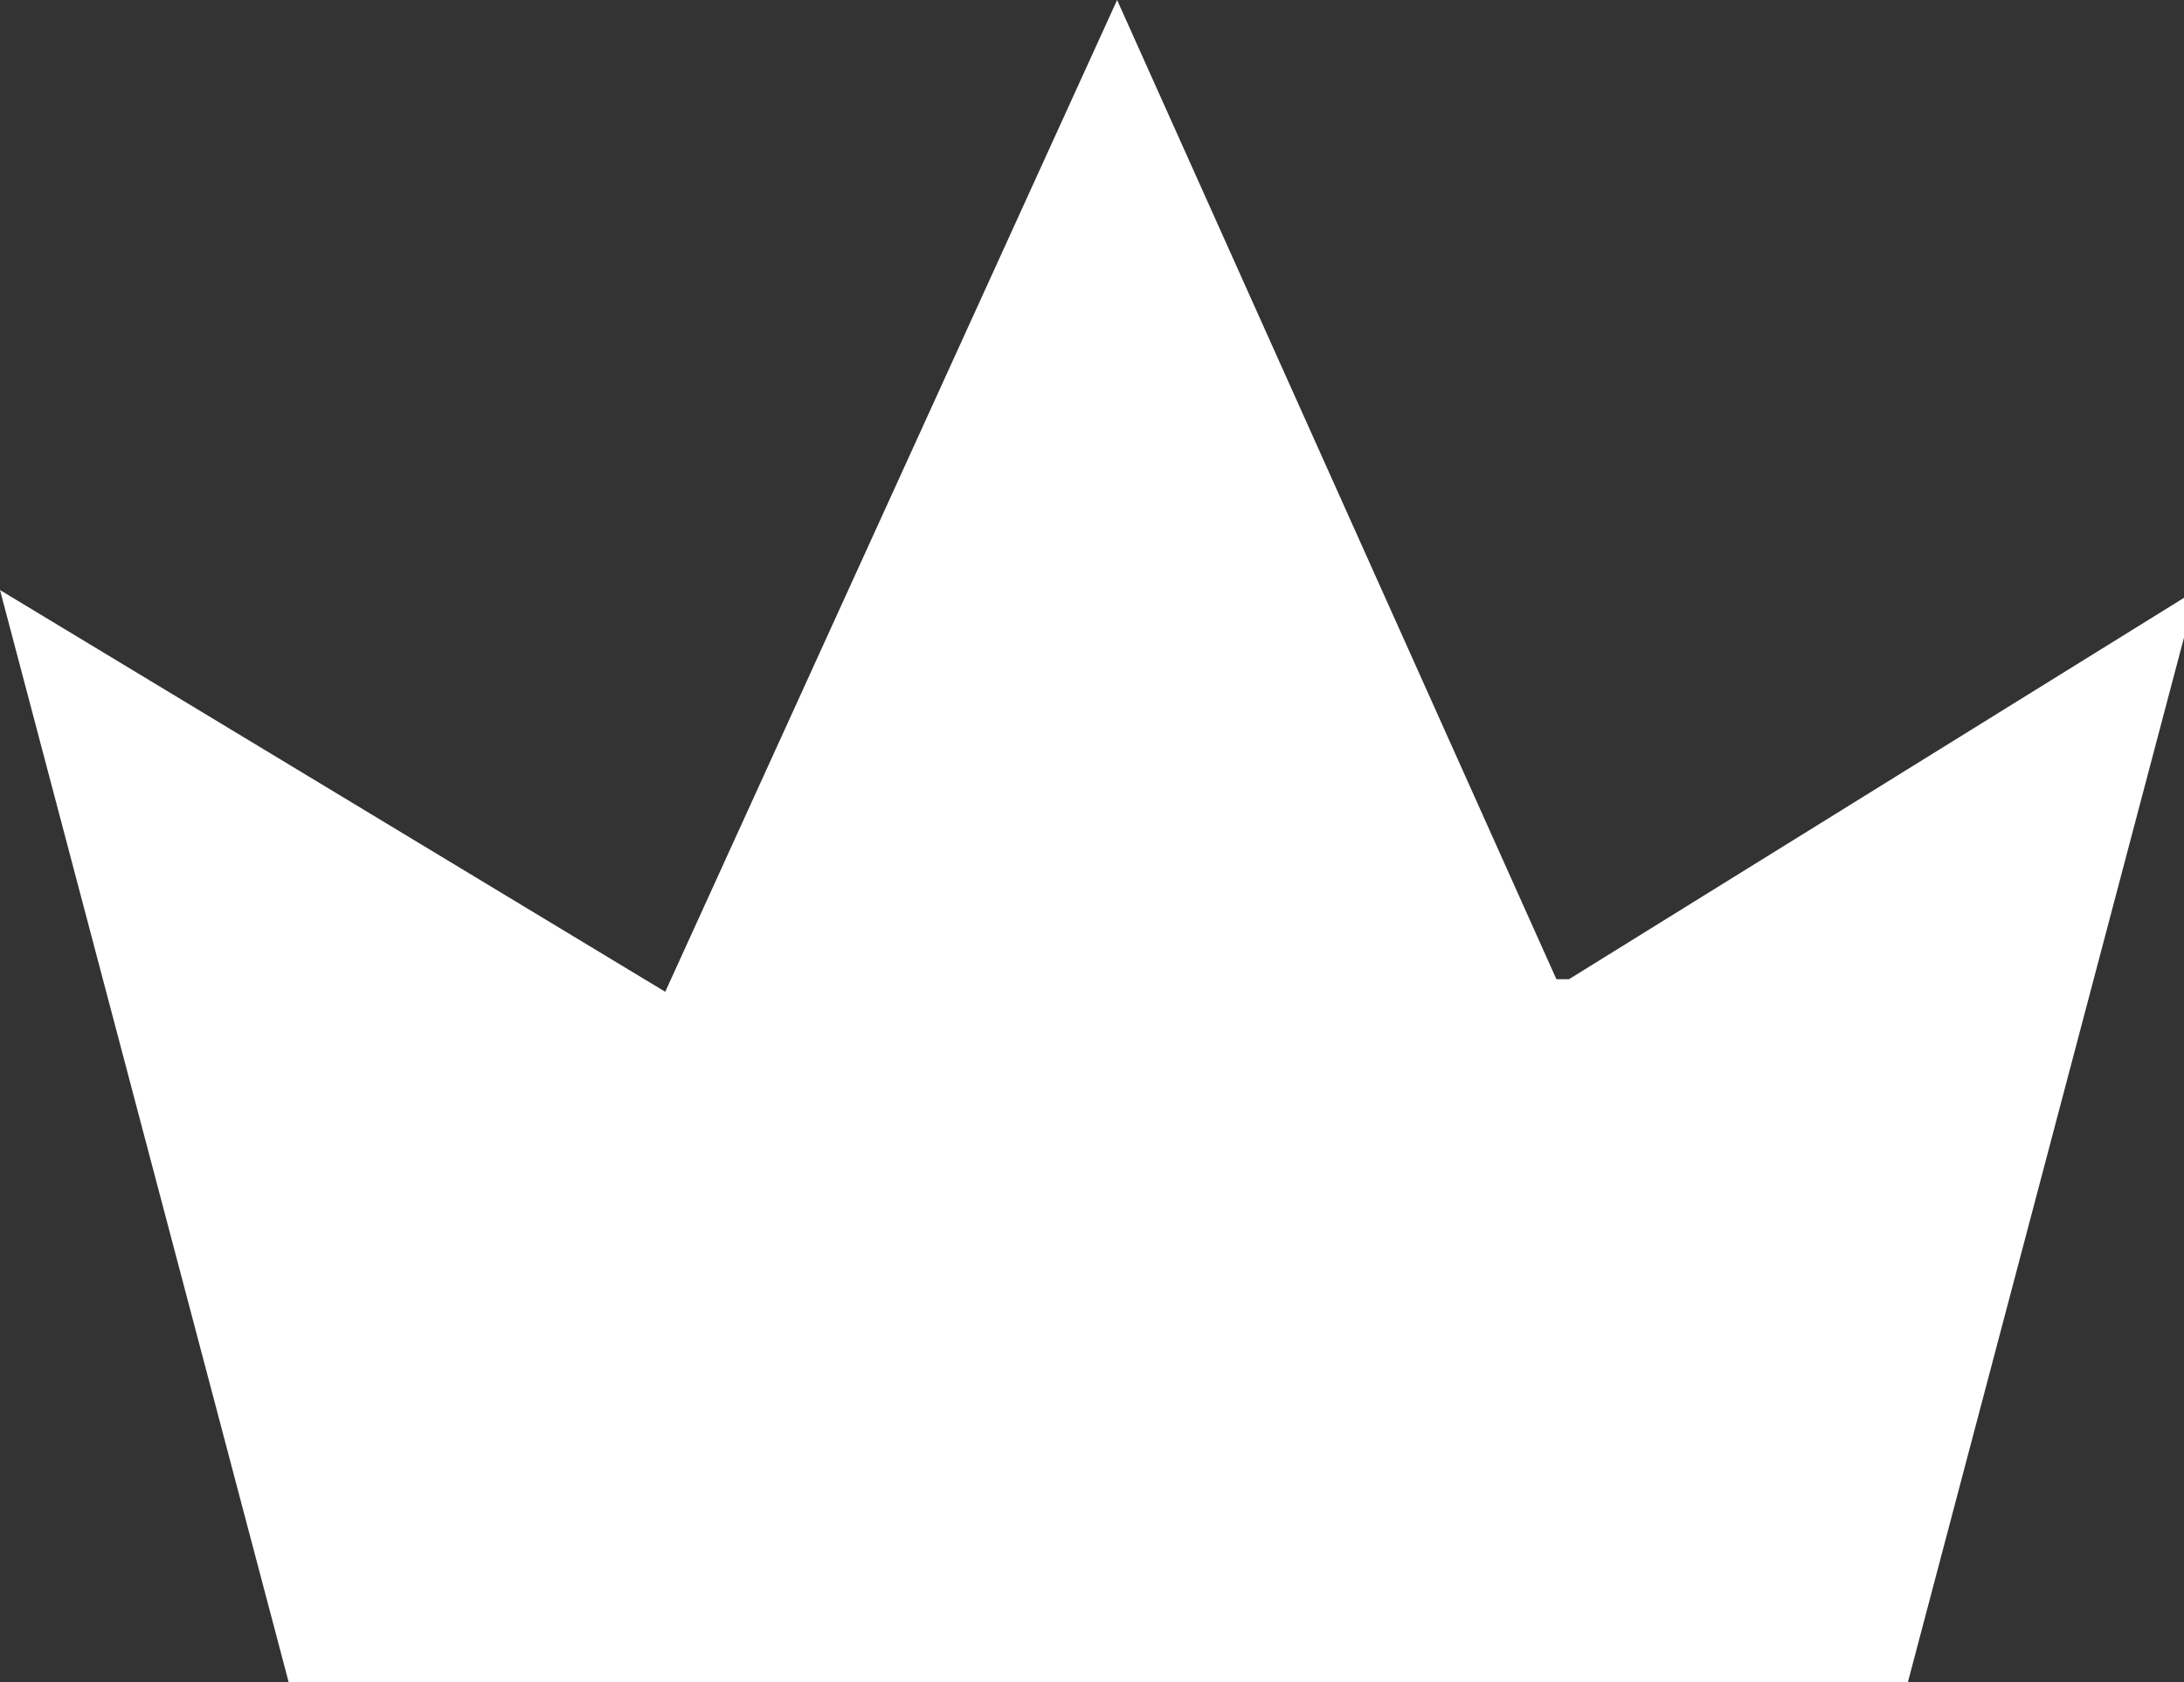 <?xml version="1.0" encoding="UTF-8"?>
<svg id="_レイヤー_1" data-name="レイヤー_1" xmlns="http://www.w3.org/2000/svg" version="1.1" viewBox="0 0 17.4 13.4">
  <rect x="0" y="0" width="17.4" height="13.4" fill="#333333" stroke="none"/>
  <!-- Generator: Adobe Illustrator 29.0.0, SVG Export Plug-In . SVG Version: 2.1.0 Build 186)  -->
  <defs>
    <style>
      .st0 {
        fill: #fff;
      }
    </style>
  </defs>
  <path id="_パス_4797" data-name="パス_4797" class="st0" d="M12.4,7.8L8.9,0l-3.6,7.9L0,4.7l2.3,8.7h12.9l2.3-8.7-5,3.1Z"/>
</svg>
